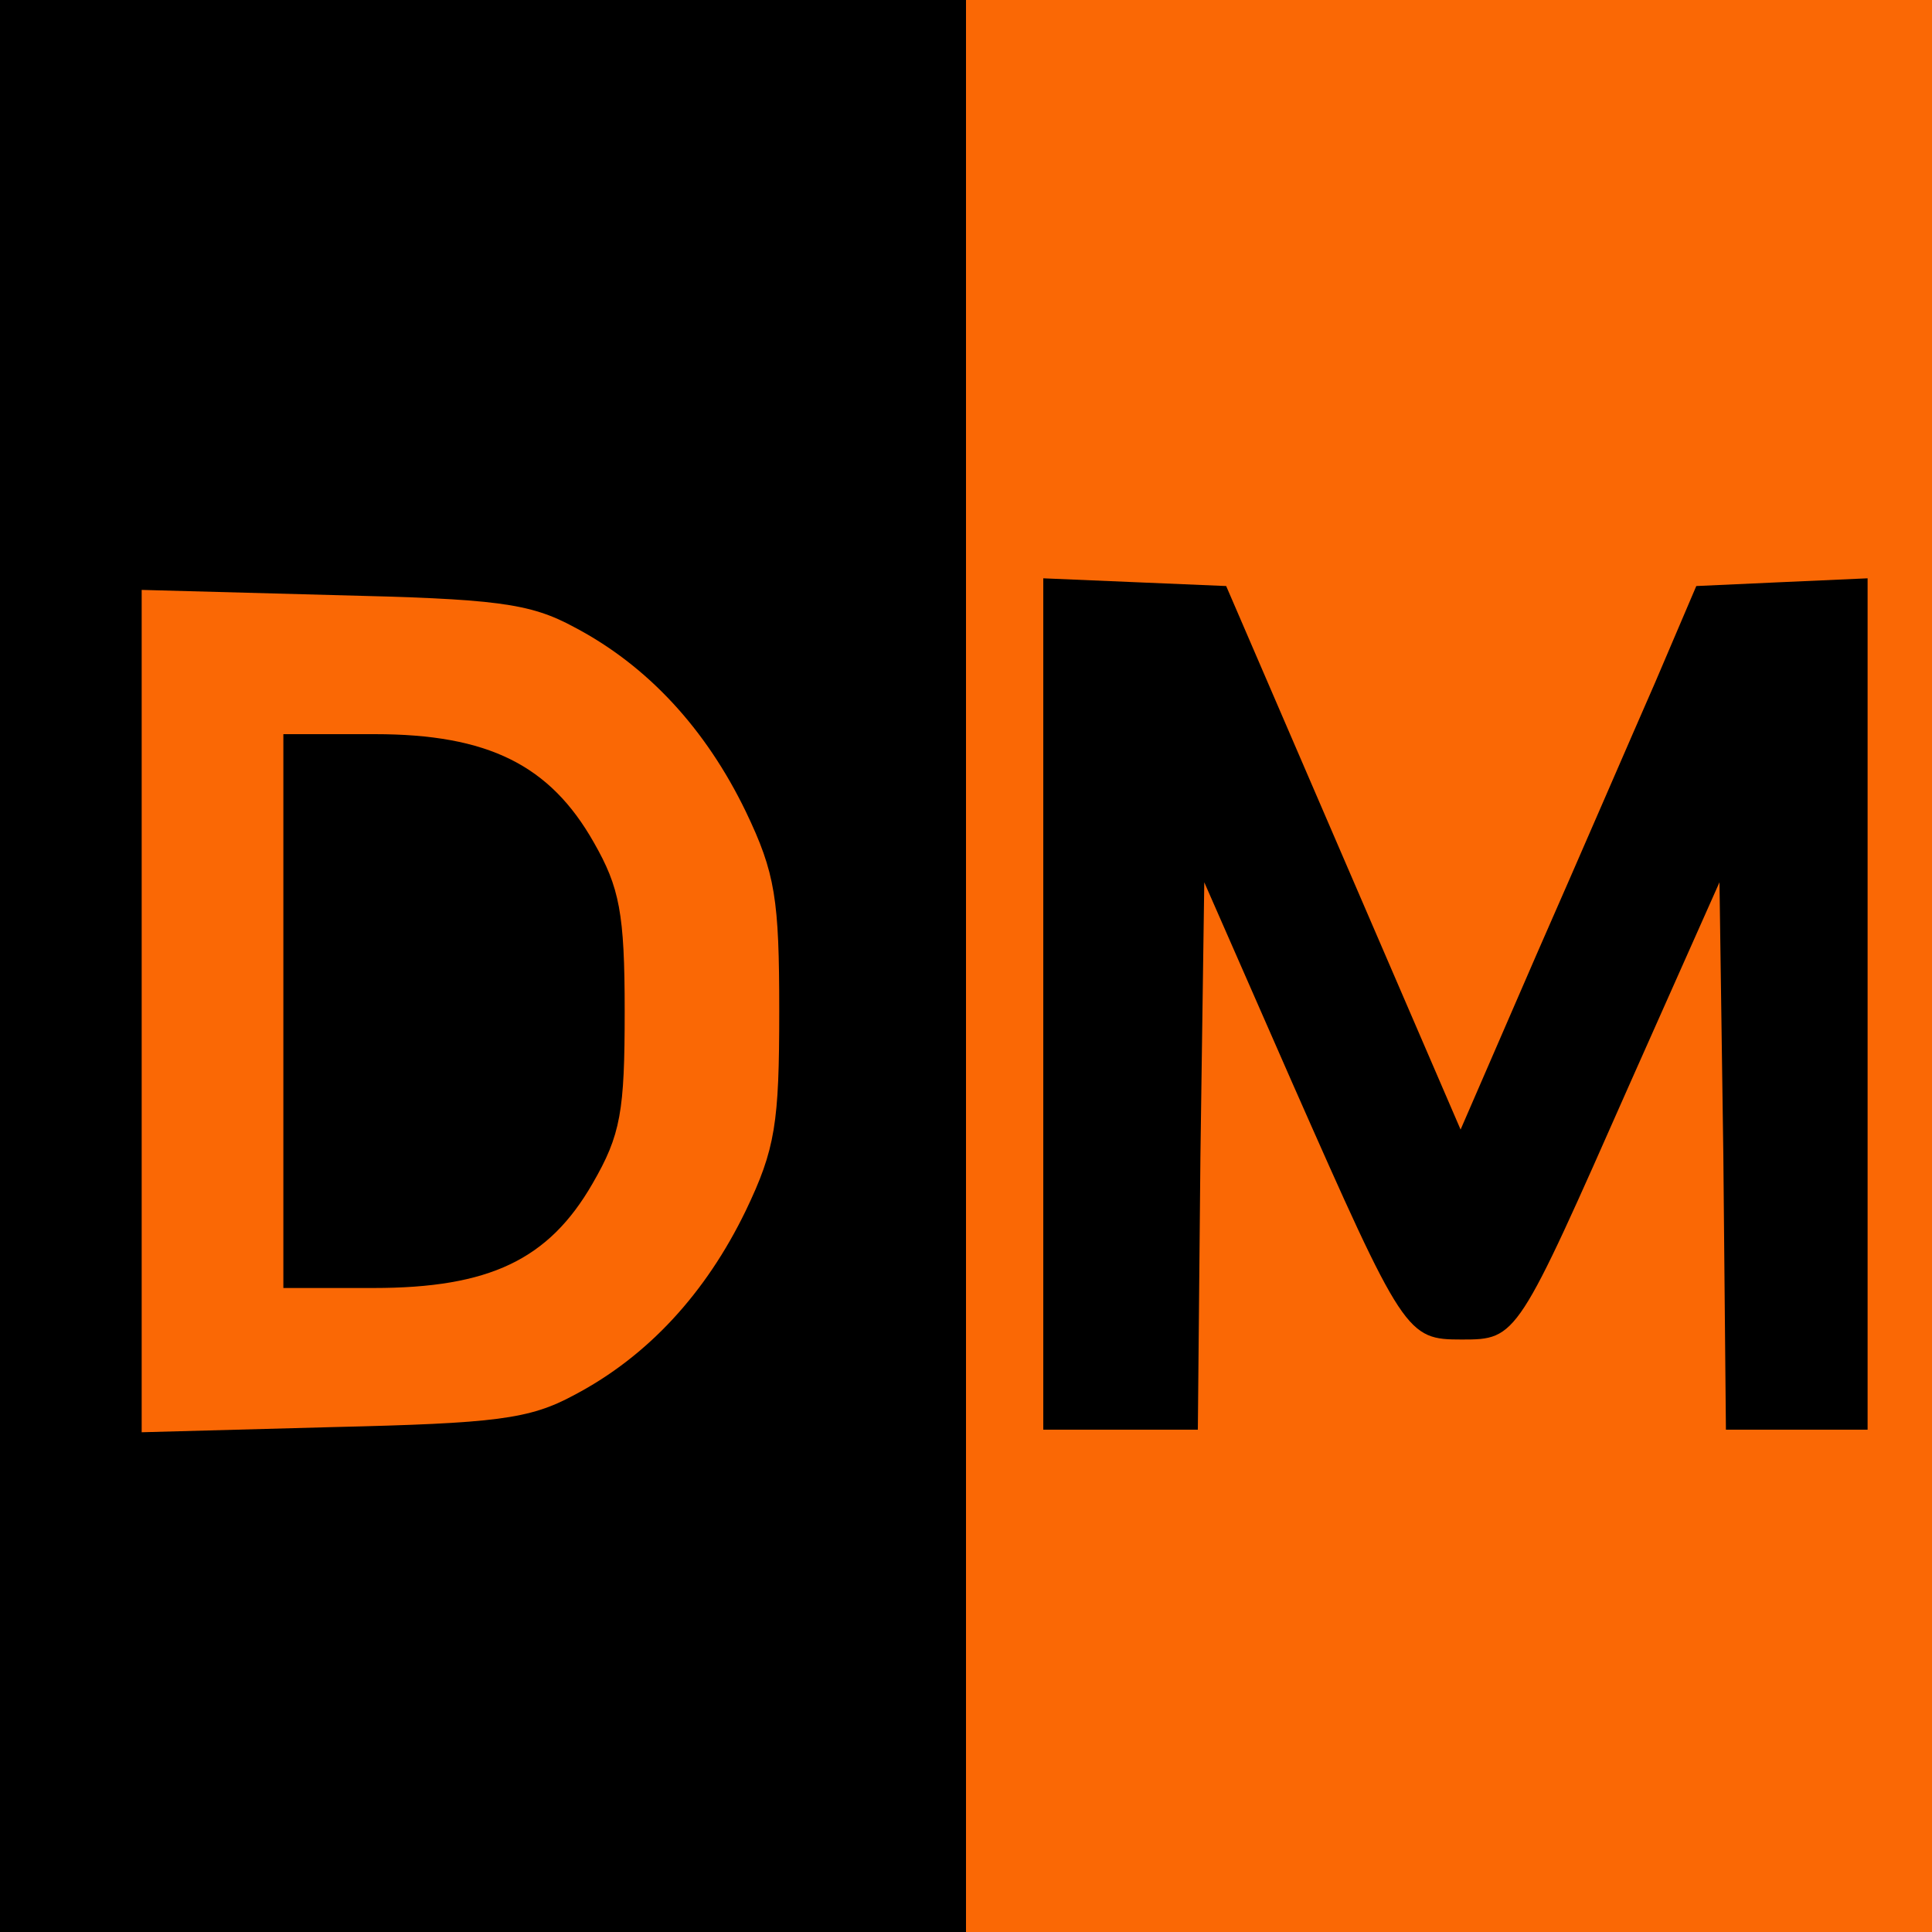 <svg width="150" height="150" xmlns="http://www.w3.org/2000/svg" preserveAspectRatio="xMidYMid meet">

 <g>
  <title>background</title>
  <rect fill="#fa6805" id="canvas_background" height="152" width="152" y="-1" x="-1"/>
 </g>
 <g>
  <title>Layer 1</title>
  <g id="svg_1" fill="#000000" transform="translate(0,150) scale(0.1,-0.1) ">
   <path id="svg_2" d="m0,750l0,-750l375,0l375,0l0,750l0,750l-375,0l-375,0l0,-750zm446,263c57,-30 102,-79 133,-143c23,-48 26,-68 26,-155c0,-87 -3,-107 -26,-155c-31,-64 -76,-113 -133,-143c-35,-19 -61,-22 -188,-25l-148,-4l0,327l0,327l148,-4c127,-3 153,-6 188,-25z"/>
   <path id="svg_3" d="m220,715l0,-215l70,0c90,0 136,22 170,81c22,38 25,56 25,134c0,76 -4,96 -24,131c-34,60 -82,84 -170,84l-71,0l0,-215z"/>
   <path id="svg_4" d="m810,720l0,-330l60,0l60,0l2,212l3,213l68,-155c87,-197 89,-200 132,-200c43,0 43,1 131,200l69,155l3,-212l2,-213l55,0l55,0l0,330l0,331l-67,-3l-66,-3l-32,-75c-18,-41 -59,-136 -92,-211l-59,-136l-91,211l-91,211l-71,3l-71,3l0,-331z"/>
  </g>
 </g>
</svg>